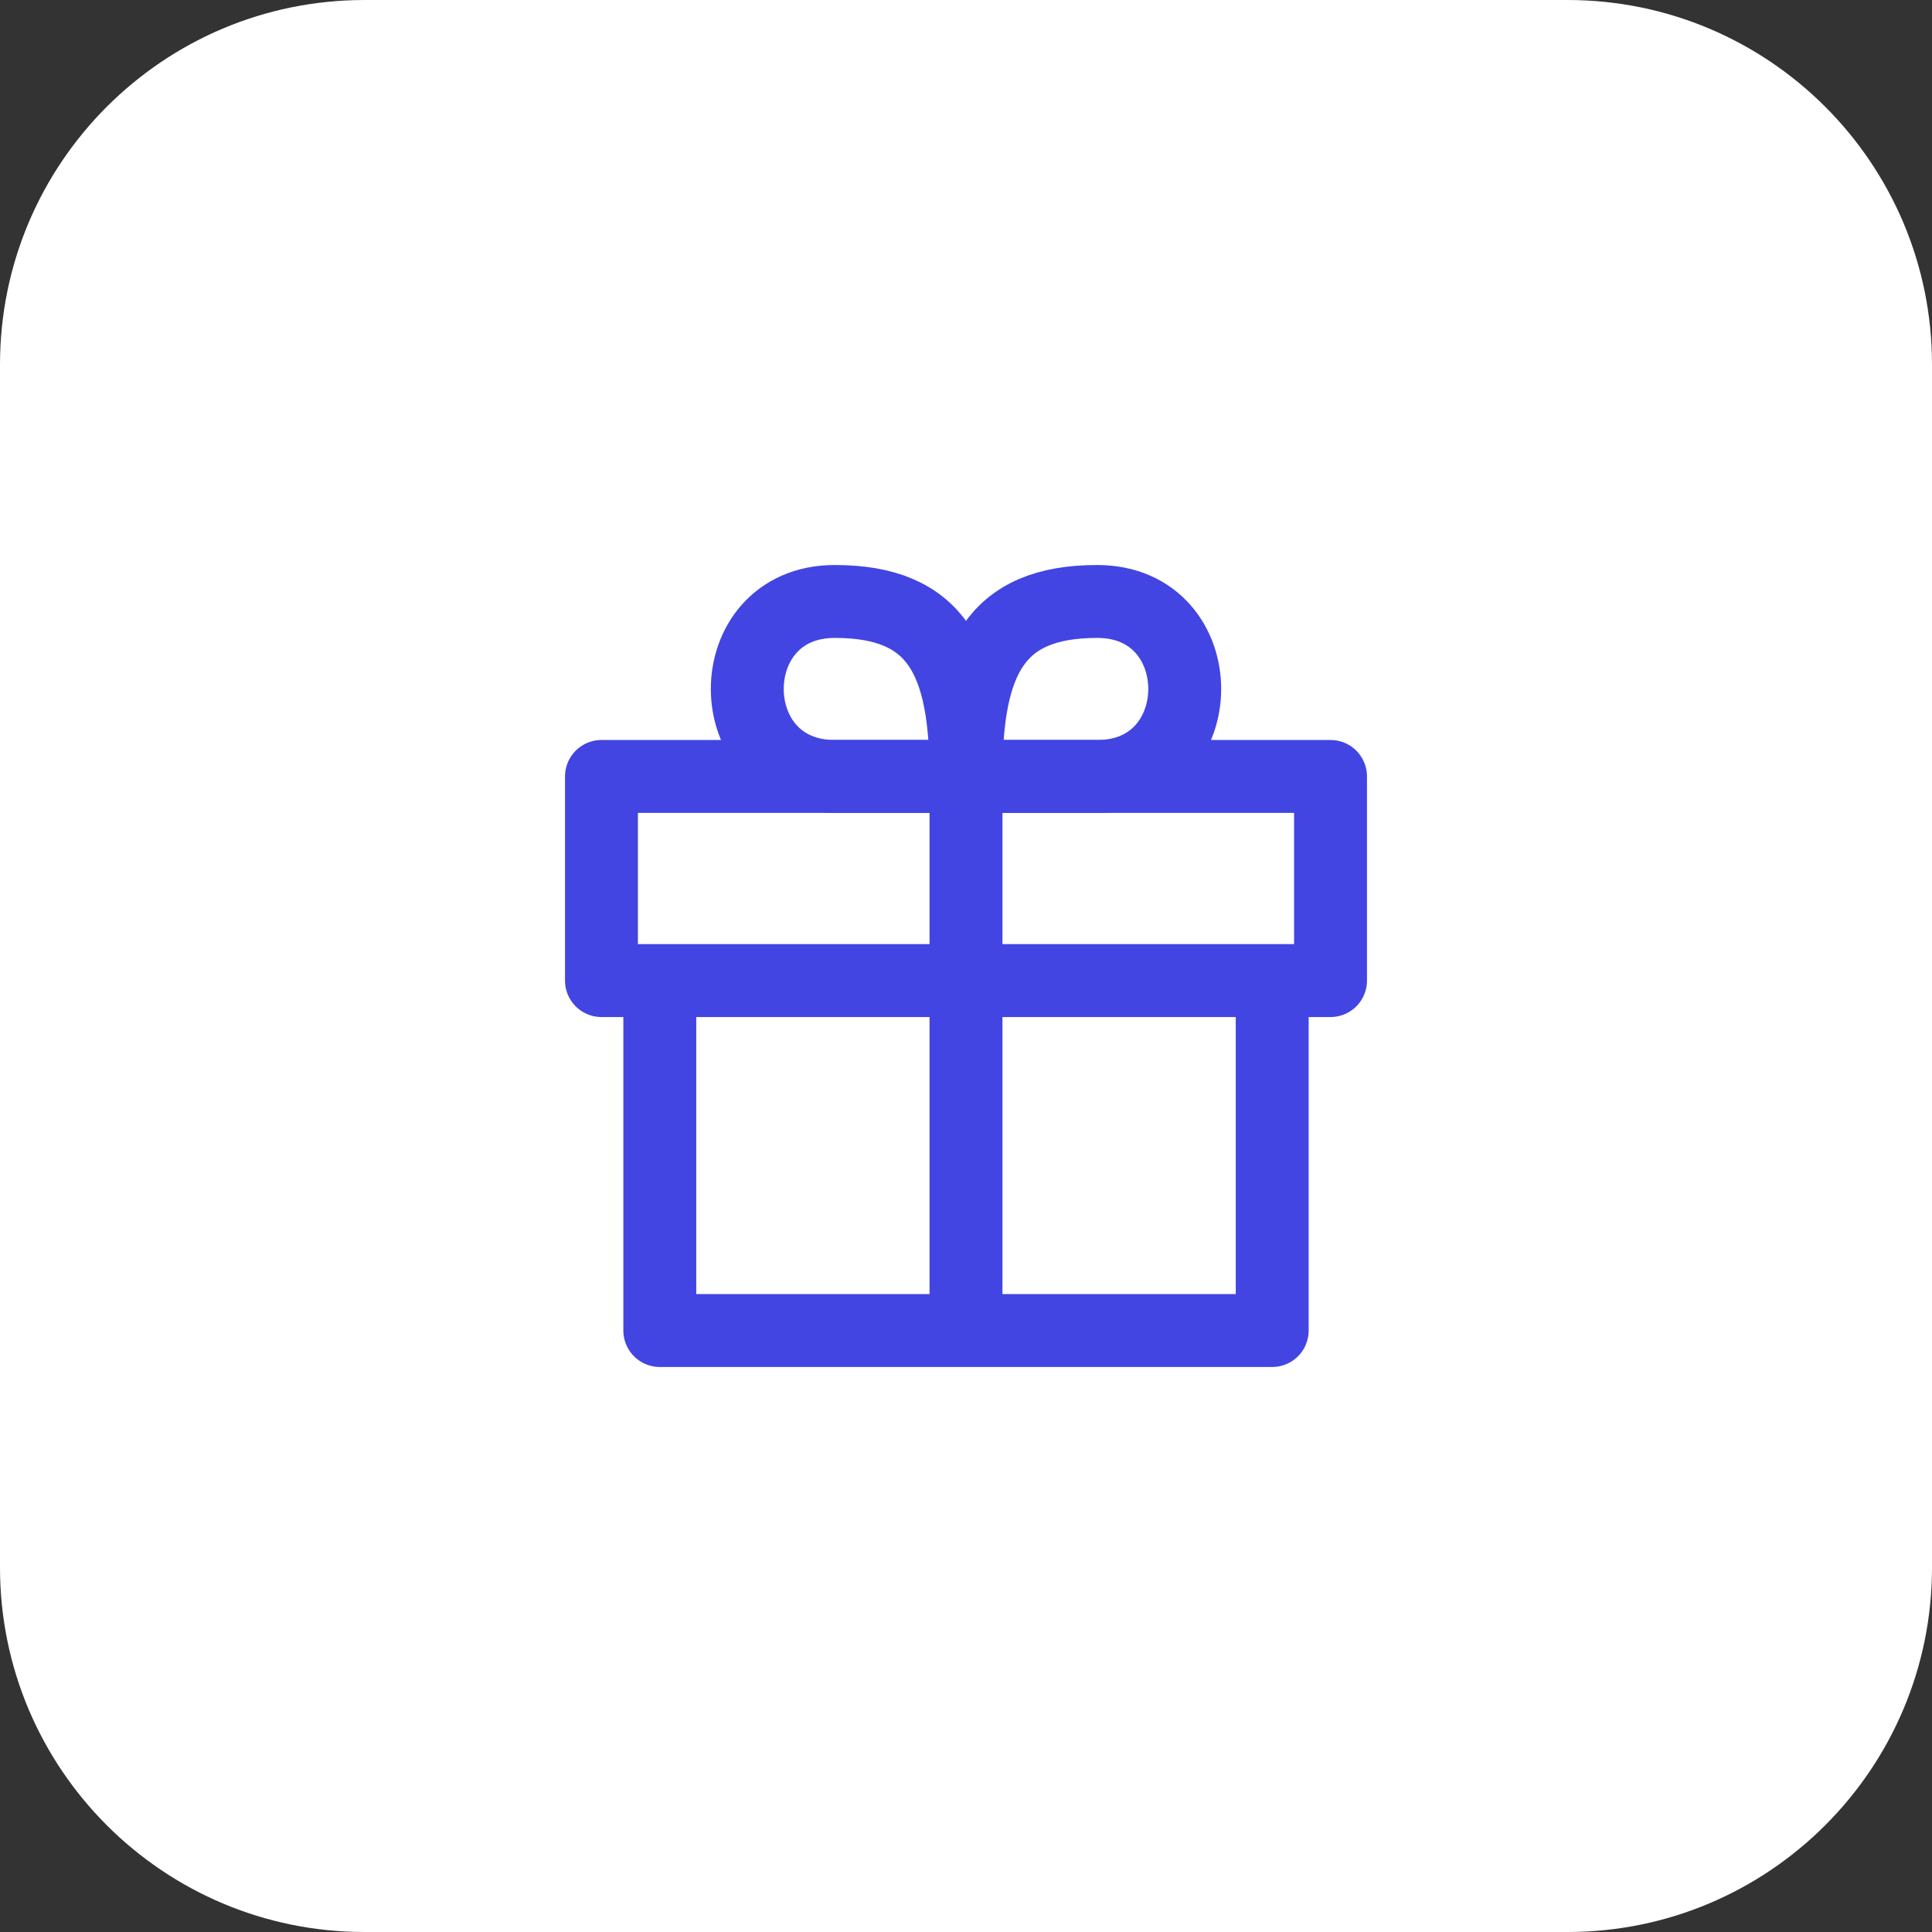 <?xml version="1.0" encoding="UTF-8"?> <svg xmlns="http://www.w3.org/2000/svg" width="53" height="53" viewBox="0 0 53 53" fill="none"><rect x="0" y="0" width="53" height="53" fill="#333333" stroke="none"/><path d="M0 10C0 4.477 4.477 0 10 0H43C48.523 0 53 4.477 53 10V43C53 48.523 48.523 53 43 53H10C4.477 53 0 48.523 0 43V10Z" fill="white"></path><path d="M36.5 21.3H16.5V26.9H36.5V21.3Z" stroke="#4245E2" stroke-width="2" stroke-linejoin="round"></path><path d="M26.5 21.3H30.1C33.3 21.3 33.3 16.5 30.1 16.5C27.3 16.5 26.5 18.1 26.5 21.3ZM26.5 21.3H22.9C19.7 21.3 19.7 16.5 22.9 16.5C25.7 16.5 26.5 18.1 26.5 21.3ZM26.5 35.7V21.7M18.1 27.7V36.5H34.9V27.7" stroke="#4245E2" stroke-width="2" stroke-linejoin="round"></path></svg> 